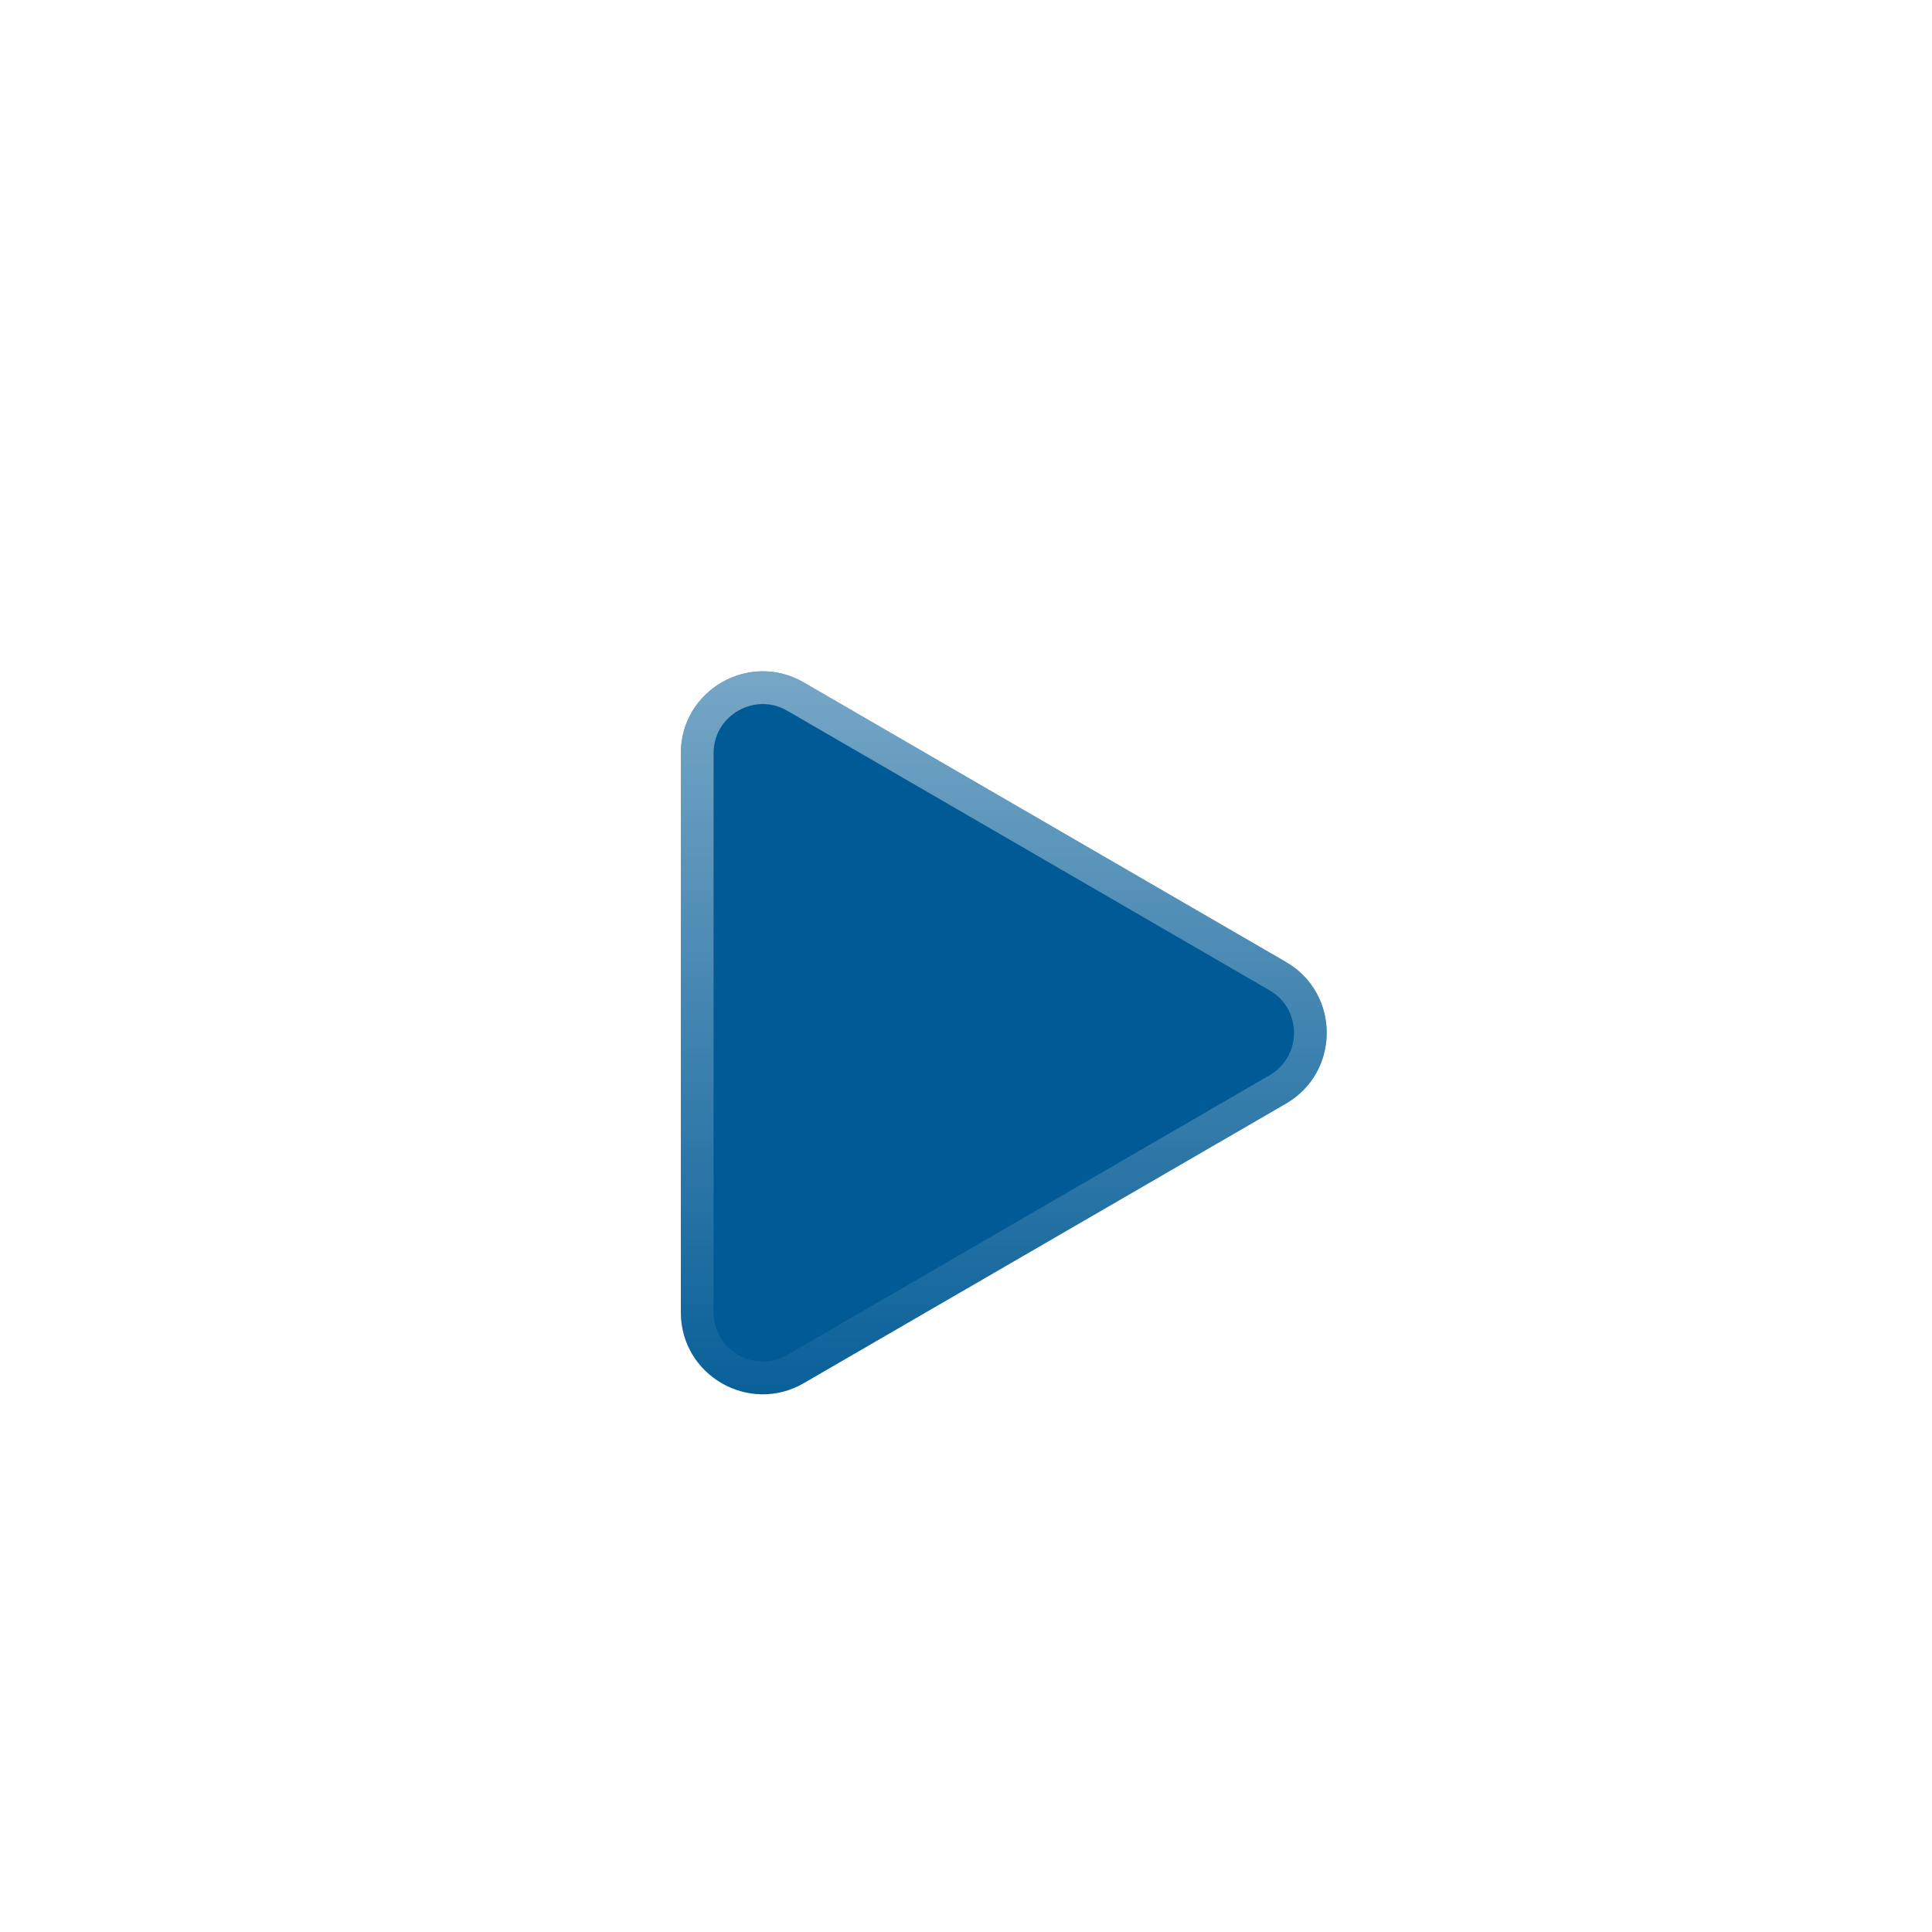 <svg width="118" height="118" viewBox="0 0 118 118" fill="none" xmlns="http://www.w3.org/2000/svg">
    <g filter="url(#filter0_b_1175_266)">
        <circle cx="58.964" cy="59.08" r="58.582" fill="white"/>
        <circle cx="58.964" cy="59.08" r="58.082" stroke="white"/>
    </g>
    <g filter="url(#filter1_d_1175_266)">
        <path d="M78.54 54.754C81.863 56.681 81.863 61.479 78.54 63.406L49.091 80.478C45.757 82.41 41.583 80.005 41.583 76.152L41.583 42.008C41.583 38.155 45.757 35.75 49.091 37.682L78.54 54.754Z" fill="#0071BA"/>
        <path d="M78.54 54.754C81.863 56.681 81.863 61.479 78.54 63.406L49.091 80.478C45.757 82.41 41.583 80.005 41.583 76.152L41.583 42.008C41.583 38.155 45.757 35.75 49.091 37.682L78.54 54.754Z" fill="black" fill-opacity="0.2"/>
        <path d="M78.039 55.619C80.697 57.16 80.697 60.999 78.039 62.54L48.589 79.613C45.922 81.159 42.583 79.234 42.583 76.152L42.583 42.008C42.583 38.925 45.922 37.001 48.589 38.547L78.039 55.619Z" stroke="url(#paint0_linear_1175_266)" stroke-opacity="0.5" stroke-width="2"/>
    </g>
    <defs>
        <filter id="filter0_b_1175_266" x="-29.617" y="-29.502" width="177.163" height="177.163" filterUnits="userSpaceOnUse" color-interpolation-filters="sRGB">
            <feFlood flood-opacity="0" result="BackgroundImageFix"/>
            <feGaussianBlur in="BackgroundImageFix" stdDeviation="15"/>
            <feComposite in2="SourceAlpha" operator="in" result="effect1_backgroundBlur_1175_266"/>
            <feBlend mode="normal" in="SourceGraphic" in2="effect1_backgroundBlur_1175_266" result="shape"/>
        </filter>
        <filter id="filter1_d_1175_266" x="25.583" y="25" width="71.449" height="76.159" filterUnits="userSpaceOnUse" color-interpolation-filters="sRGB">
            <feFlood flood-opacity="0" result="BackgroundImageFix"/>
            <feColorMatrix in="SourceAlpha" type="matrix" values="0 0 0 0 0 0 0 0 0 0 0 0 0 0 0 0 0 0 127 0" result="hardAlpha"/>
            <feOffset dy="4"/>
            <feGaussianBlur stdDeviation="8"/>
            <feComposite in2="hardAlpha" operator="out"/>
            <feColorMatrix type="matrix" values="0 0 0 0 0 0 0 0 0 0.161 0 0 0 0 0.267 0 0 0 0.2 0"/>
            <feBlend mode="normal" in2="BackgroundImageFix" result="effect1_dropShadow_1175_266"/>
            <feBlend mode="normal" in="SourceGraphic" in2="effect1_dropShadow_1175_266" result="shape"/>
        </filter>
        <linearGradient id="paint0_linear_1175_266" x1="63.792" y1="33.33" x2="63.792" y2="84.83" gradientUnits="userSpaceOnUse">
            <stop stop-color="white"/>
            <stop offset="1" stop-color="white" stop-opacity="0"/>
        </linearGradient>
    </defs>
</svg>

